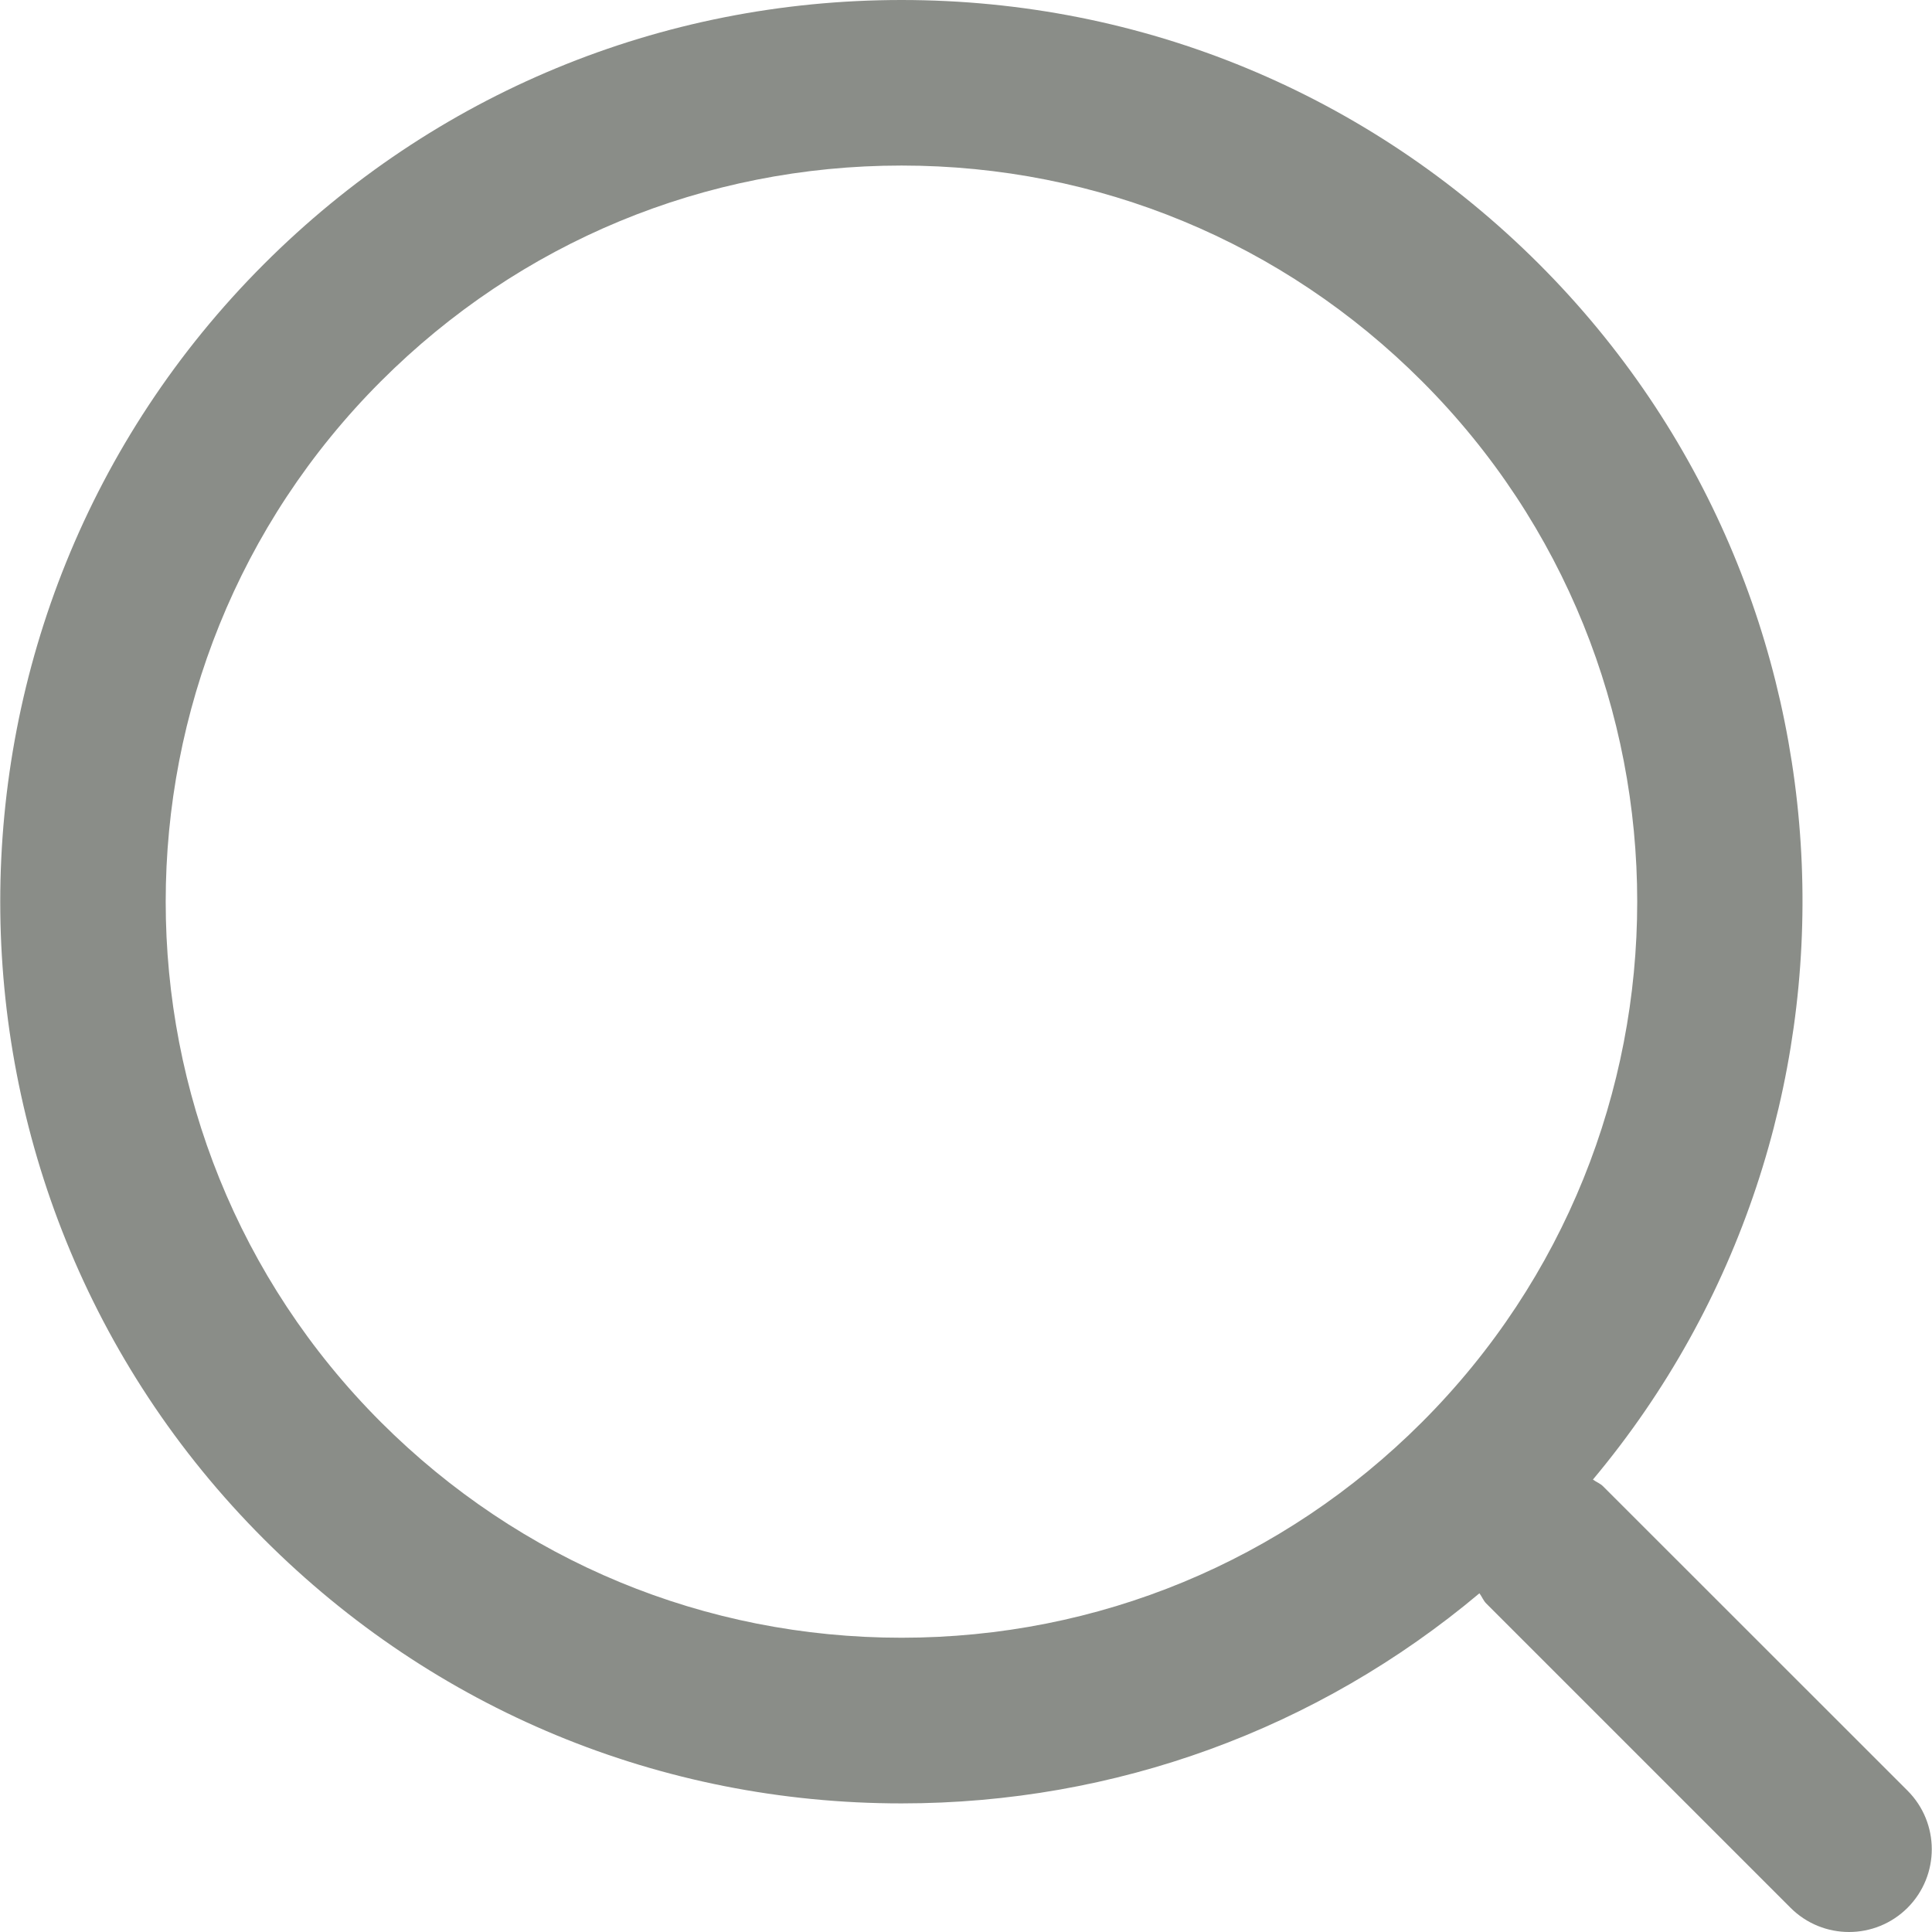 <svg width="16" height="16" viewBox="0 0 16 16" fill="none" xmlns="http://www.w3.org/2000/svg">
<g clip-path="url(#clip0_104_3716)">
<path d="M15.797 14.829L13.278 12.311C13.253 12.285 13.22 12.274 13.192 12.253C15.645 9.323 15.499 4.94 12.746 2.187C11.335 0.777 9.46 0 7.466 0C5.471 0 3.596 0.777 2.186 2.187C-0.726 5.099 -0.726 9.836 2.186 12.747C3.596 14.158 5.471 14.935 7.466 14.935C9.237 14.935 10.912 14.32 12.252 13.195C12.273 13.223 12.284 13.255 12.309 13.28L14.828 15.799C14.962 15.933 15.137 16 15.313 16C15.488 16 15.664 15.933 15.798 15.799C16.065 15.531 16.065 15.097 15.797 14.829ZM7.466 13.563C5.837 13.563 4.307 12.929 3.155 11.778C0.778 9.401 0.778 5.534 3.155 3.157C4.307 2.005 5.837 1.371 7.466 1.371C9.094 1.371 10.625 2.005 11.776 3.157C14.153 5.534 14.153 9.401 11.776 11.778C10.625 12.929 9.094 13.563 7.466 13.563Z" fill="#8A8D88"/>
</g>
<defs>
<clipPath id="clip0_104_3716">
<rect width="16" height="16" fill="white"/>
</clipPath>
</defs>
</svg>
